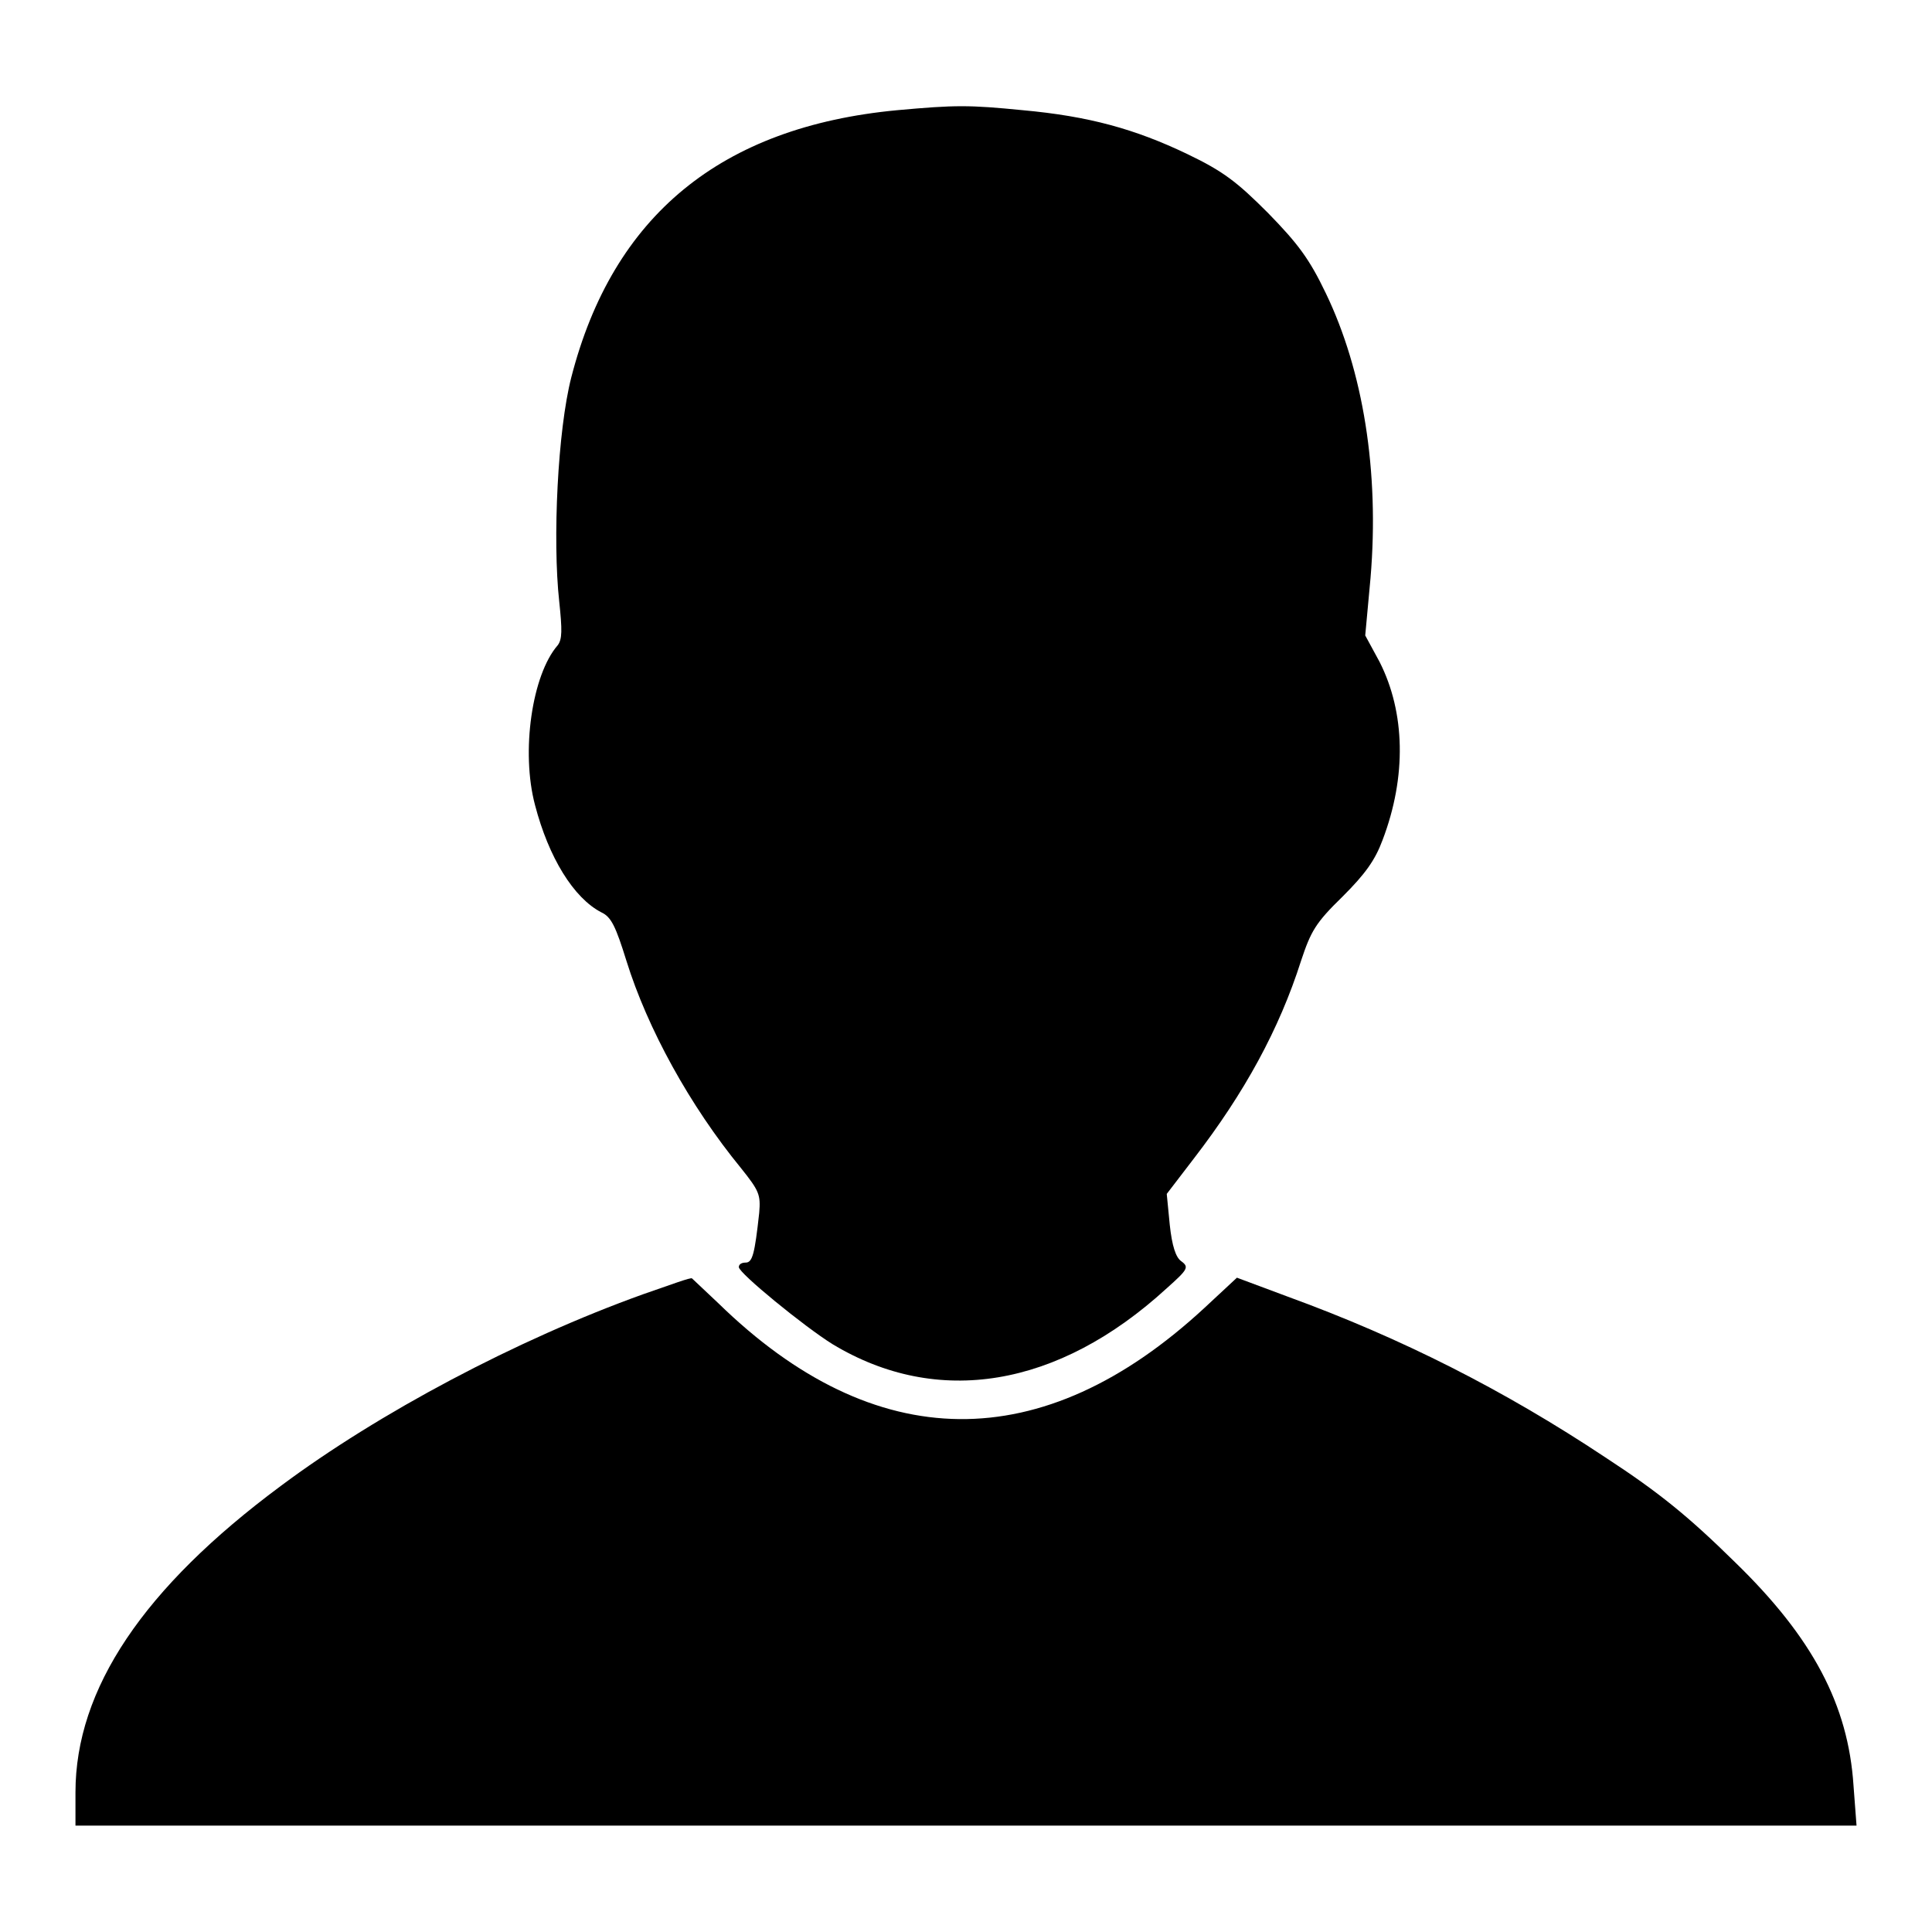 <?xml version="1.0" encoding="utf-8"?>
<!-- Svg Vector Icons : http://www.onlinewebfonts.com/icon -->
<!DOCTYPE svg PUBLIC "-//W3C//DTD SVG 1.1//EN" "http://www.w3.org/Graphics/SVG/1.1/DTD/svg11.dtd">
<svg version="1.1" xmlns="http://www.w3.org/2000/svg" xmlns:xlink="http://www.w3.org/1999/xlink" x="0px" y="0px" viewBox="0 0 256 256" enable-background="new 0 0 256 256" xml:space="preserve">
<g><g><g><path fill="#000000" d="M118.9,14.6c-23.4,2.2-37.7,14-43.2,35.4c-1.8,7-2.5,21.5-1.6,29.7c0.4,3.8,0.4,5-0.2,5.8c-3.4,3.9-4.9,14.1-3,21.2c1.8,6.9,5.1,12.3,8.8,14.2c1.3,0.6,1.9,1.9,3.3,6.4c2.8,9,8.4,19.2,15.2,27.5c2.4,3,2.6,3.5,2.4,5.9c-0.6,5.5-0.9,6.6-1.8,6.6c-0.5,0-0.9,0.2-0.9,0.6c0,0.8,8.7,7.9,12.4,10.2c13.9,8.4,29.9,5.8,44.3-7.4c2.8-2.5,3-2.8,1.9-3.6c-0.7-0.5-1.2-2-1.5-4.8l-0.4-4.1l3.6-4.7c6.7-8.7,11.3-17.1,14.2-26.2c1.3-3.9,1.9-5,5.5-8.5c3-3,4.3-4.8,5.3-7.5c3.2-8.4,3-16.9-0.4-23.6l-1.9-3.5l0.7-7.6c1.2-14.2-1-27.5-5.9-37.7c-2.2-4.6-3.7-6.6-7.7-10.7c-4.1-4.1-5.9-5.5-10.7-7.8c-6.9-3.3-13-5-21.8-5.8C128.4,13.9,126.6,13.9,118.9,14.6z"/><path fill="#000000" d="M85.2,171.5c-16.7,6-35,15.7-48,25.4C19,210.4,10,223.8,10,237.5v4.4h118h118l-0.4-5.3c-0.7-10.7-5.4-19.6-15.7-29.6c-6.1-6-10-9.2-17.2-13.9c-13.4-8.9-27-15.8-42.1-21.3l-6.7-2.5l-4.3,4c-21.5,19.9-43.7,19.6-64.4-0.6c-1.9-1.8-3.5-3.3-3.5-3.3C91.6,169.2,88.7,170.3,85.2,171.5z"/></g></g></g>
</svg>